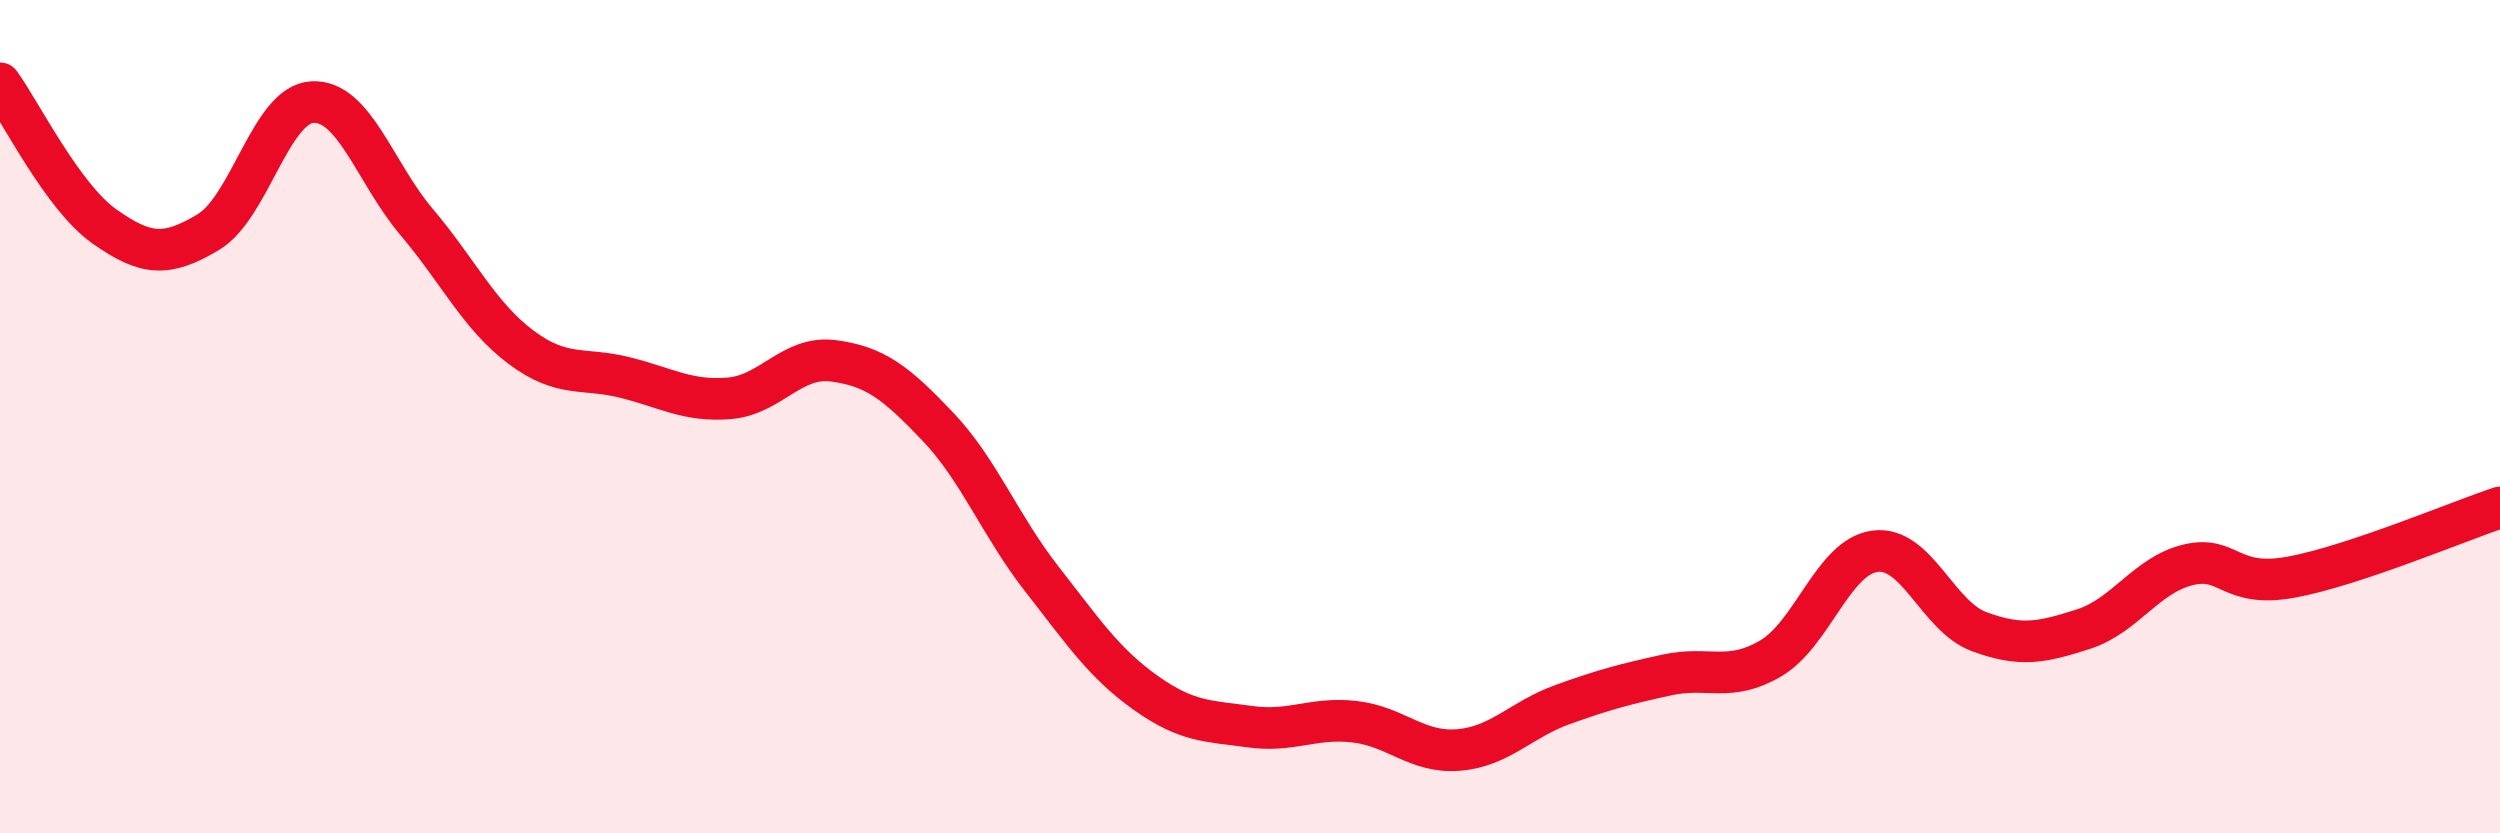 
    <svg width="60" height="20" viewBox="0 0 60 20" xmlns="http://www.w3.org/2000/svg">
      <path
        d="M 0,2 C 0.5,2.69 1.5,4.72 2.5,5.43 C 3.5,6.14 4,6.17 5,5.57 C 6,4.97 6.5,2.5 7.5,2.45 C 8.5,2.4 9,4.15 10,5.33 C 11,6.51 11.5,7.58 12.5,8.33 C 13.5,9.08 14,8.81 15,9.06 C 16,9.31 16.5,9.64 17.5,9.56 C 18.5,9.48 19,8.53 20,8.66 C 21,8.79 21.5,9.18 22.5,10.23 C 23.5,11.28 24,12.61 25,13.89 C 26,15.17 26.5,15.92 27.5,16.63 C 28.5,17.34 29,17.3 30,17.44 C 31,17.58 31.5,17.21 32.5,17.32 C 33.5,17.43 34,18.08 35,18 C 36,17.92 36.5,17.27 37.5,16.91 C 38.5,16.55 39,16.42 40,16.2 C 41,15.98 41.5,16.39 42.5,15.8 C 43.5,15.21 44,13.36 45,13.23 C 46,13.1 46.5,14.79 47.5,15.16 C 48.5,15.53 49,15.42 50,15.1 C 51,14.78 51.5,13.81 52.5,13.56 C 53.5,13.31 53.5,14.13 55,13.85 C 56.5,13.57 59,12.51 60,12.18L60 20L0 20Z"
        fill="#EB0A25"
        opacity="0.1"
        stroke-linecap="round"
        stroke-linejoin="round"
      />
      <path
        d="M 0,2 C 0.5,2.69 1.5,4.72 2.5,5.43 C 3.5,6.14 4,6.17 5,5.57 C 6,4.97 6.5,2.5 7.5,2.45 C 8.5,2.4 9,4.15 10,5.33 C 11,6.51 11.5,7.58 12.5,8.33 C 13.5,9.08 14,8.81 15,9.06 C 16,9.31 16.5,9.64 17.5,9.56 C 18.5,9.48 19,8.53 20,8.66 C 21,8.79 21.5,9.18 22.5,10.23 C 23.5,11.28 24,12.61 25,13.89 C 26,15.17 26.5,15.92 27.5,16.63 C 28.5,17.34 29,17.3 30,17.44 C 31,17.58 31.5,17.21 32.5,17.32 C 33.5,17.43 34,18.08 35,18 C 36,17.92 36.5,17.27 37.5,16.91 C 38.5,16.55 39,16.42 40,16.2 C 41,15.98 41.5,16.39 42.5,15.8 C 43.5,15.21 44,13.36 45,13.23 C 46,13.1 46.5,14.79 47.5,15.16 C 48.5,15.53 49,15.42 50,15.1 C 51,14.78 51.5,13.81 52.5,13.56 C 53.5,13.31 53.5,14.13 55,13.85 C 56.5,13.57 59,12.51 60,12.18"
        stroke="#EB0A25"
        stroke-width="1"
        fill="none"
        stroke-linecap="round"
        stroke-linejoin="round"
      />
    </svg>
  